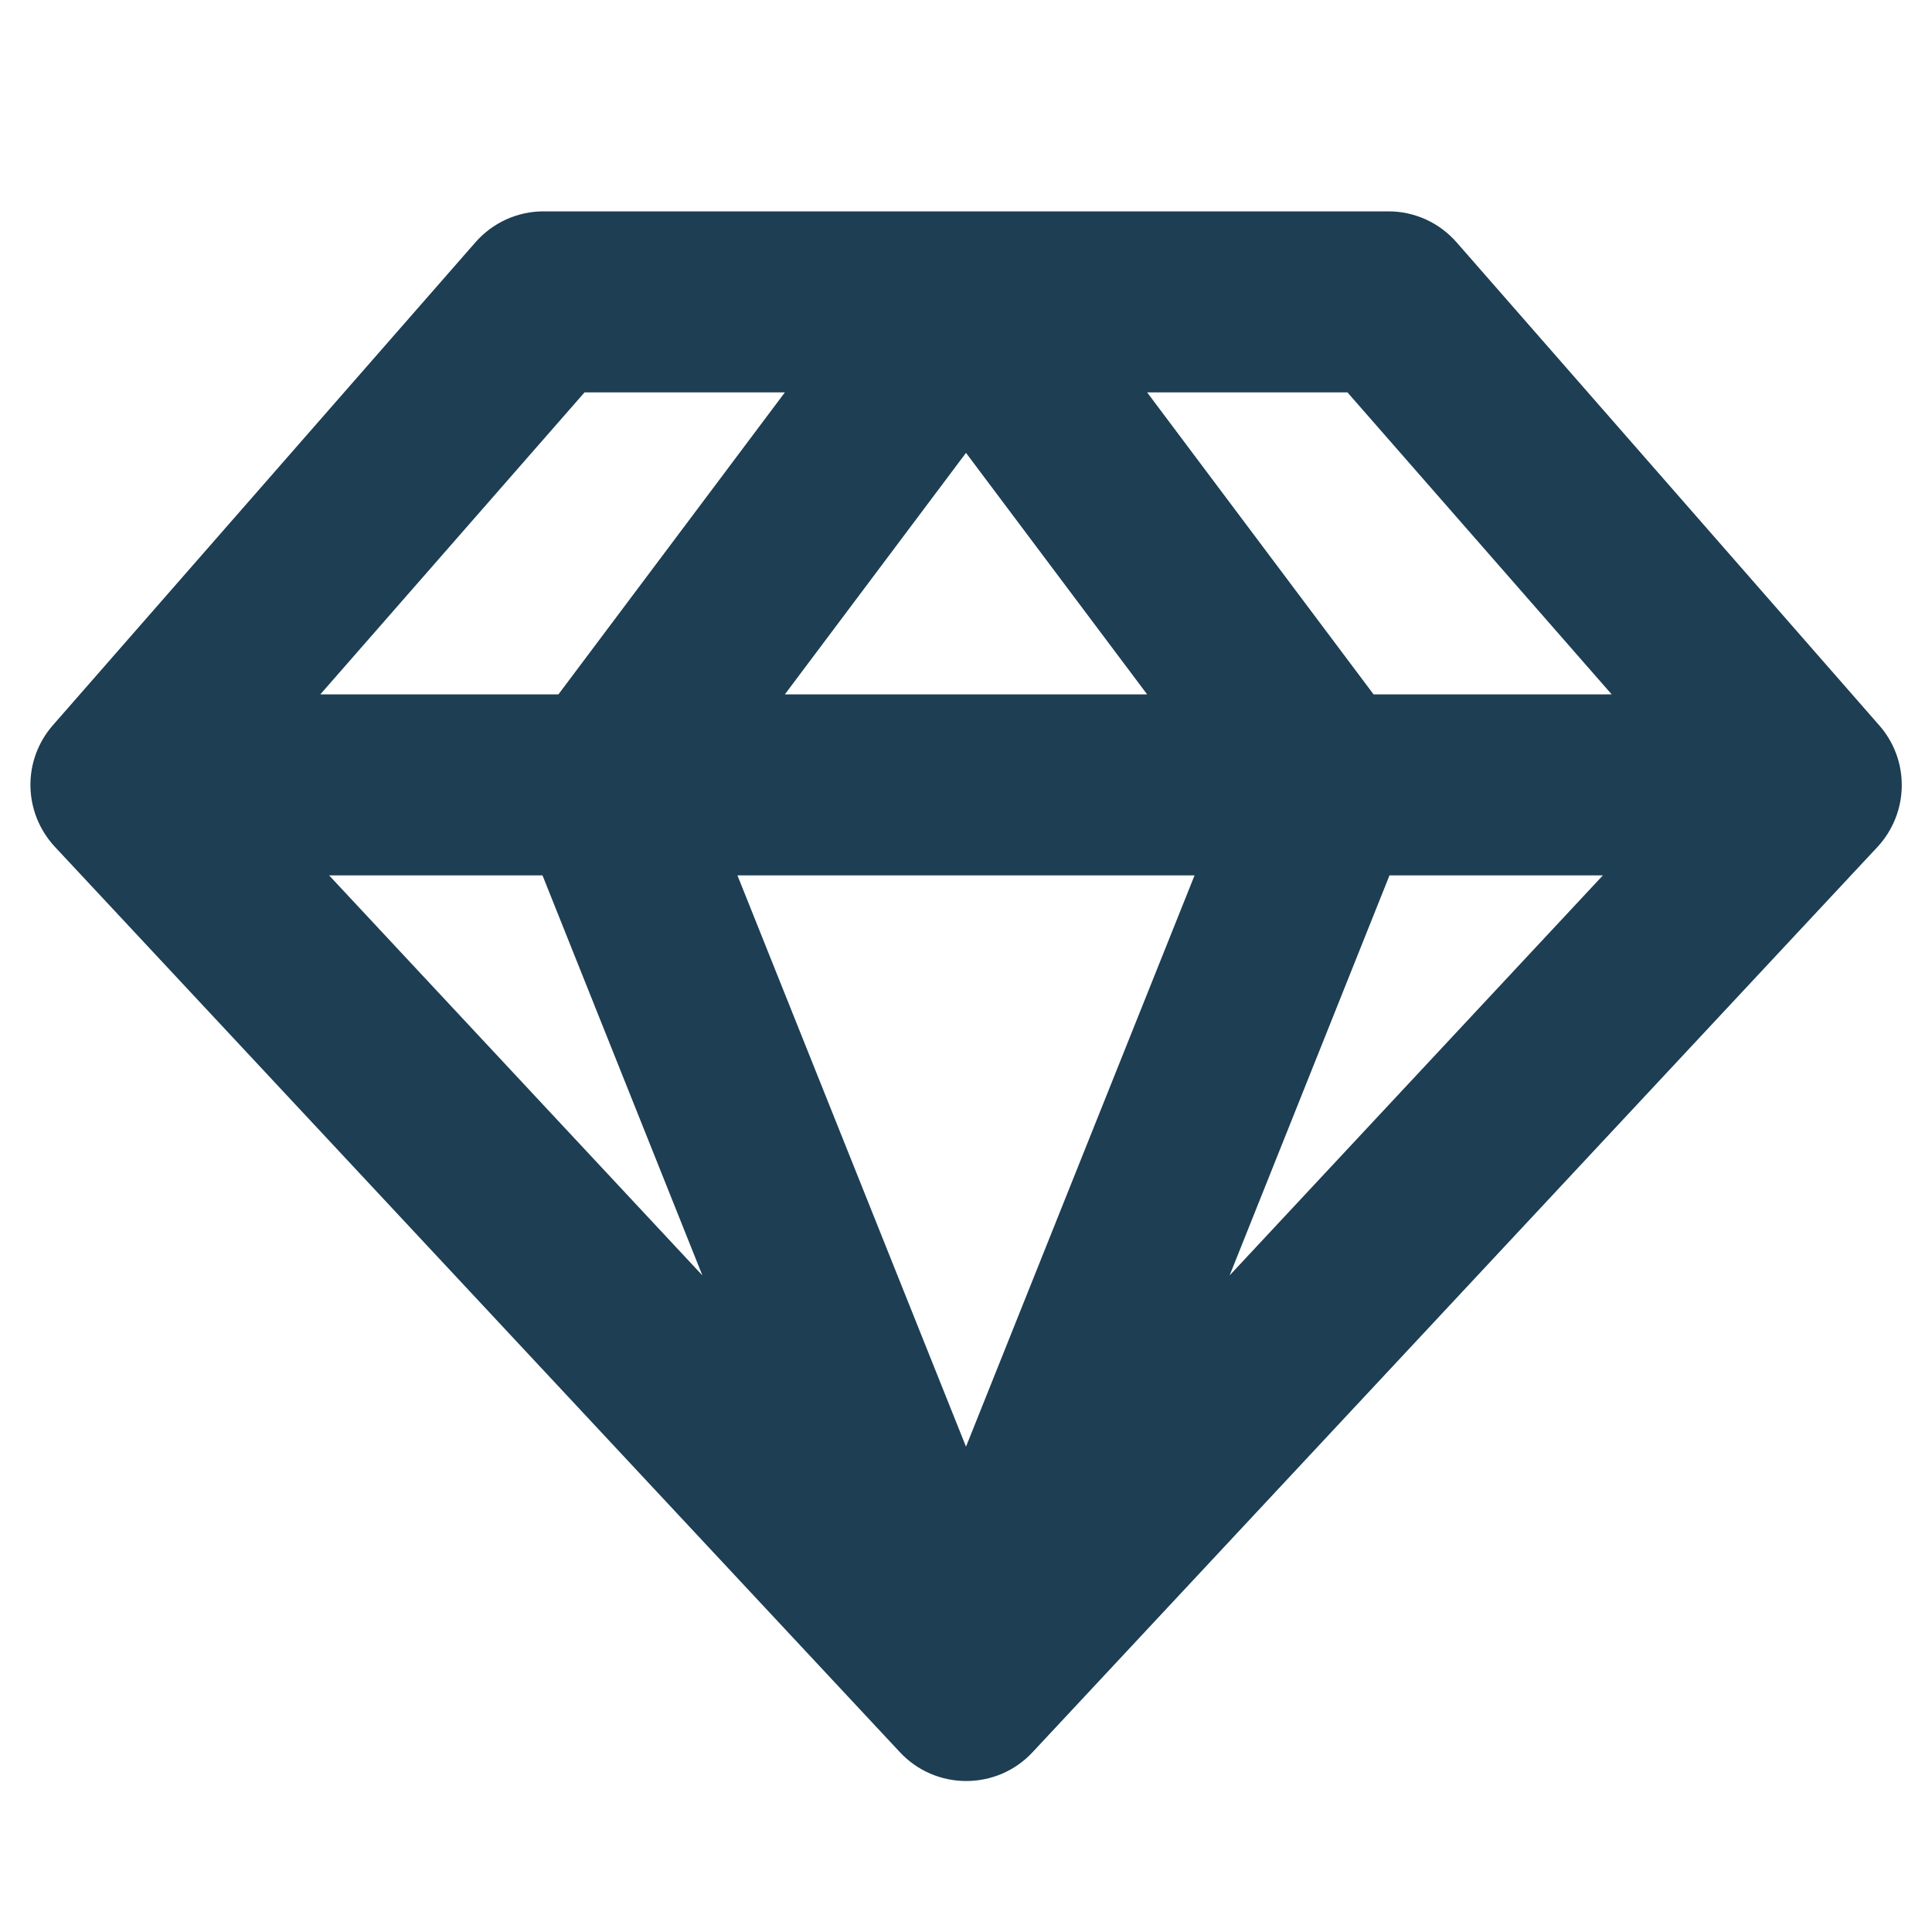 <?xml version="1.0" encoding="utf-8"?>
<svg xmlns="http://www.w3.org/2000/svg" fill="none" height="100%" overflow="visible" preserveAspectRatio="none" style="display: block;" viewBox="0 0 20 20" width="100%">
<g id="SketchLogo">
<path d="M19.453 7.508L15.078 2.508C14.99 2.408 14.882 2.327 14.761 2.272C14.64 2.217 14.508 2.188 14.375 2.188H5.625C5.492 2.188 5.36 2.217 5.239 2.272C5.118 2.327 5.01 2.408 4.922 2.508L0.547 7.508C0.394 7.683 0.311 7.908 0.315 8.14C0.319 8.372 0.409 8.595 0.567 8.765L9.317 18.14C9.405 18.234 9.511 18.309 9.629 18.36C9.747 18.411 9.874 18.437 10.002 18.437C10.131 18.437 10.258 18.411 10.376 18.36C10.494 18.309 10.6 18.234 10.688 18.14L19.438 8.765C19.595 8.594 19.684 8.372 19.687 8.139C19.69 7.907 19.607 7.682 19.453 7.508ZM16.684 7.188H14.219L11.875 4.062H13.949L16.684 7.188ZM5.616 9.062L7.271 13.203L3.407 9.062H5.616ZM12.366 9.062L10 14.976L7.634 9.062H12.366ZM8.125 7.188L10 4.688L11.875 7.188H8.125ZM14.384 9.062H16.593L12.729 13.203L14.384 9.062ZM6.051 4.062H8.125L5.781 7.188H3.316L6.051 4.062Z" fill="#1D3E53" id="Vector"/>
</g>
</svg>